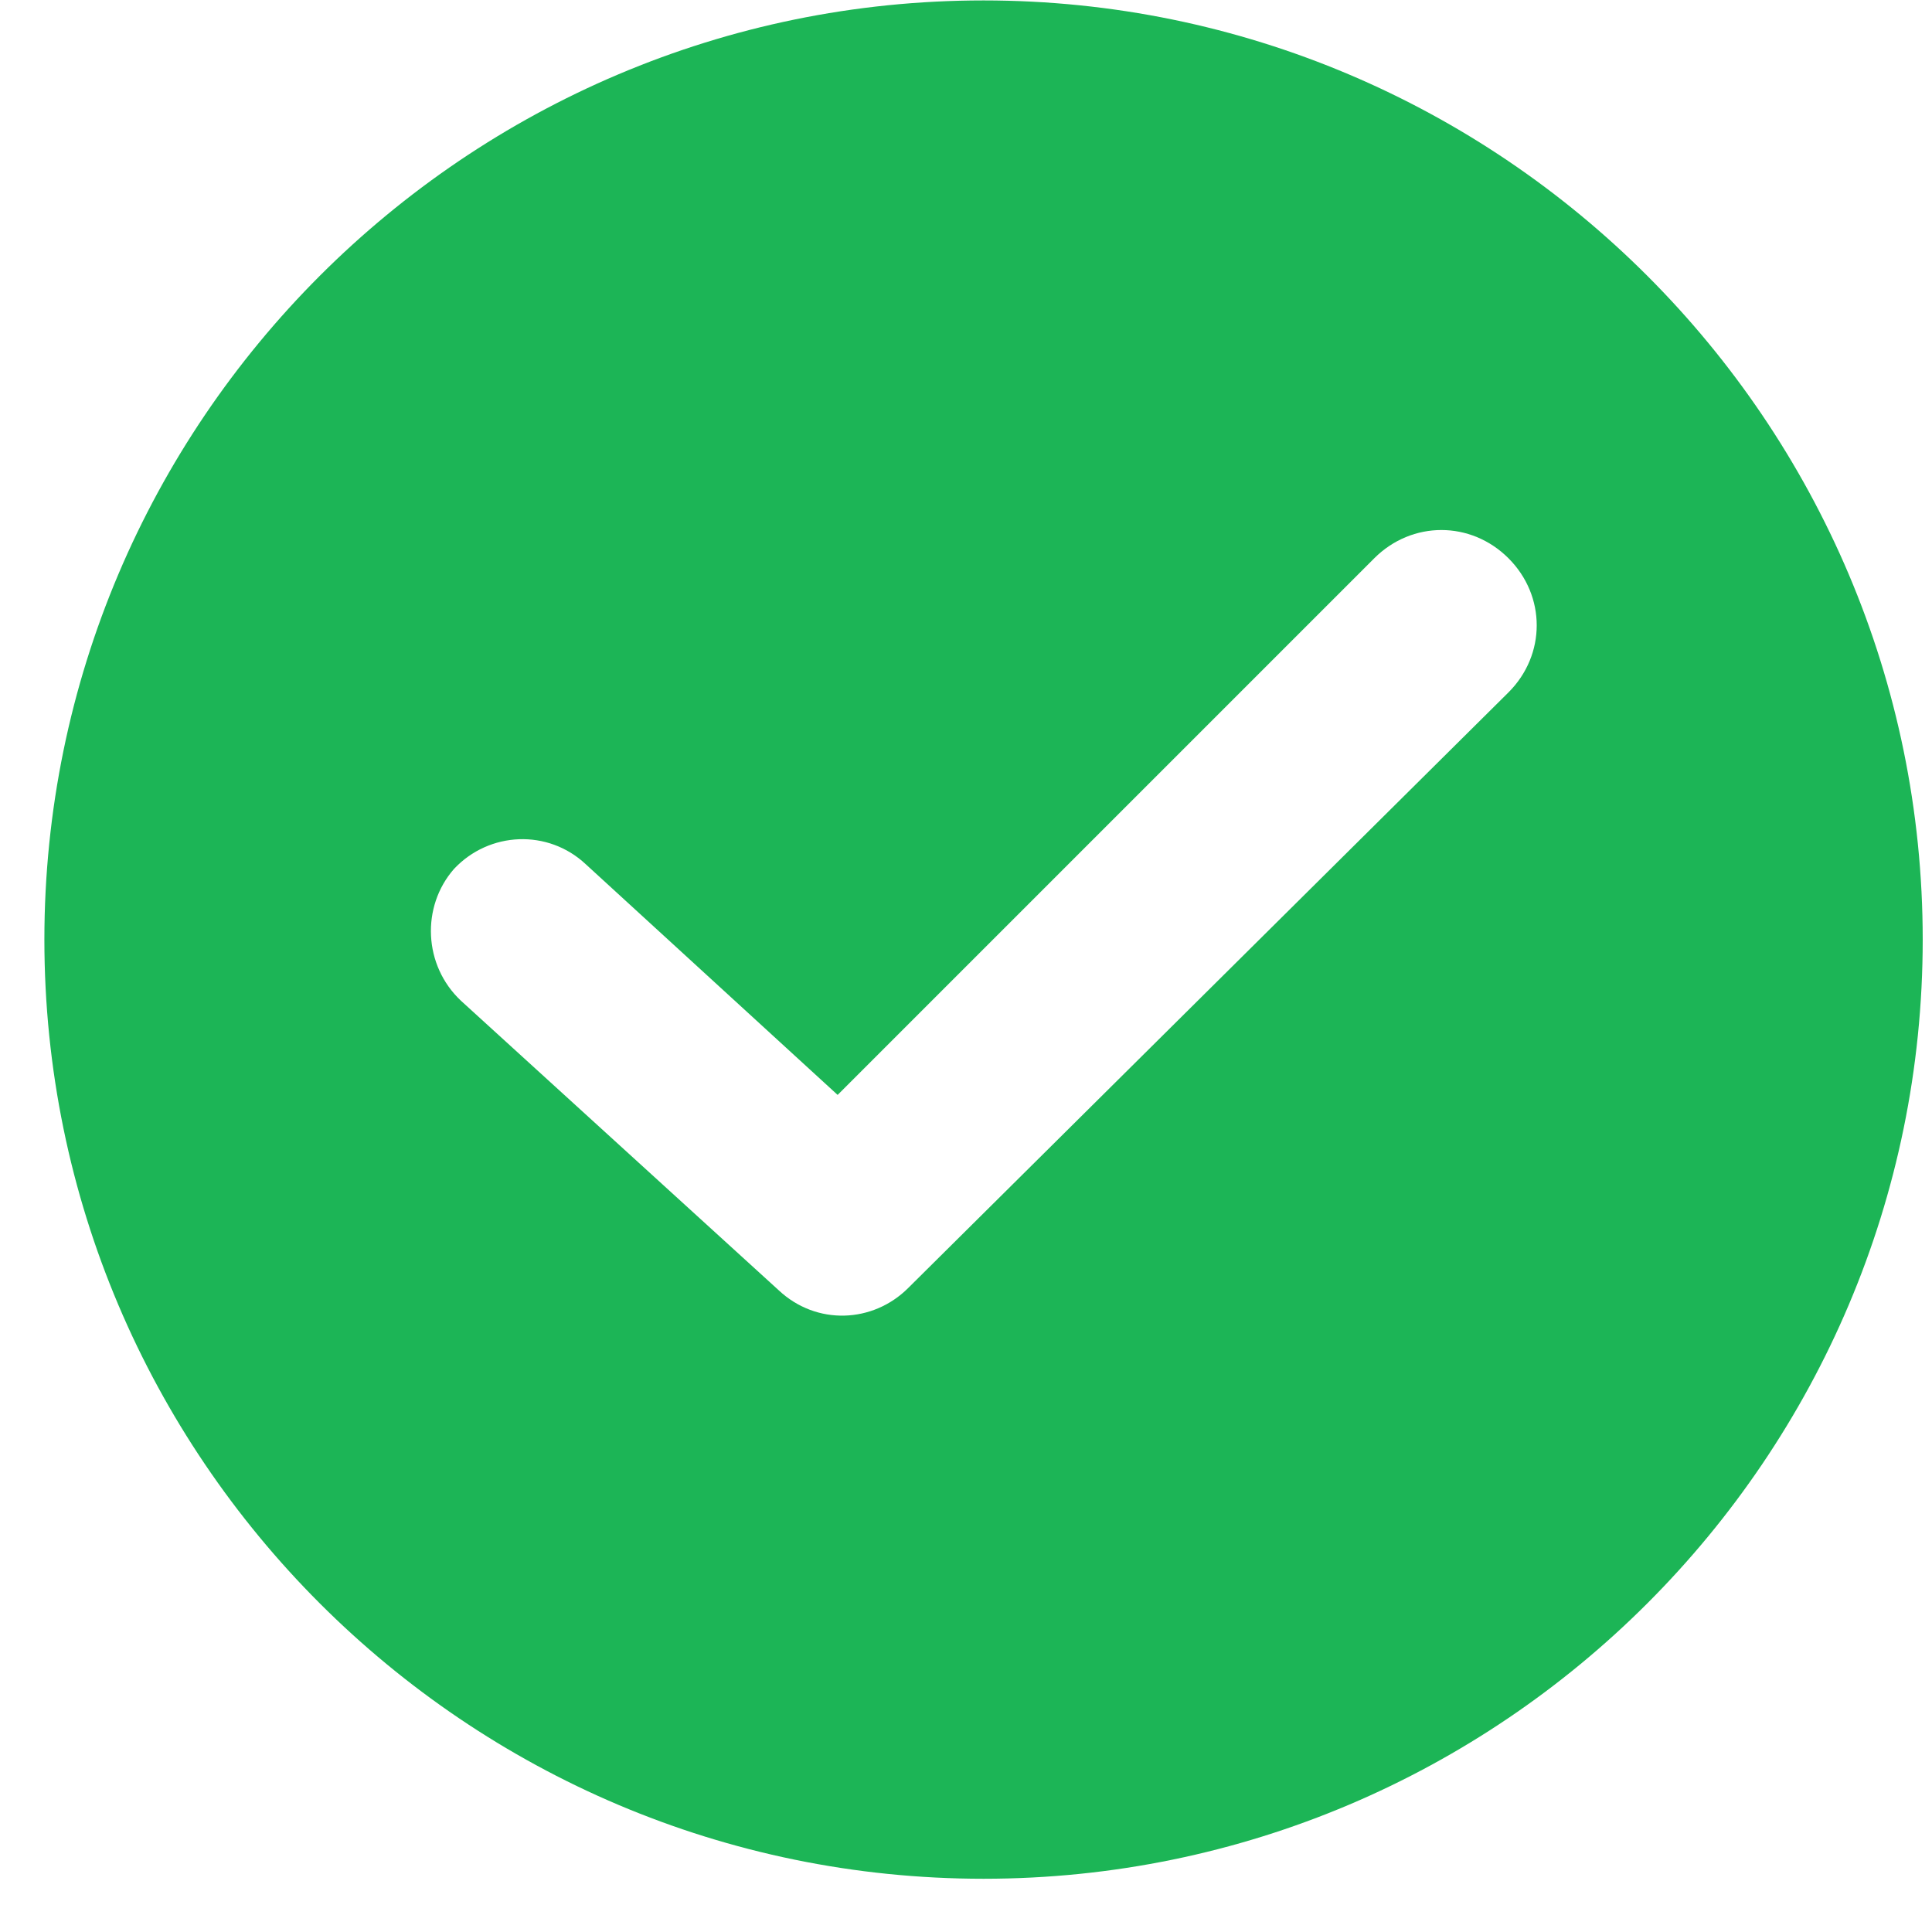 <svg width="36" height="36" viewBox="0 0 36 36" fill="none" xmlns="http://www.w3.org/2000/svg">
<path d="M18.327 0.008C8.678 0.008 0.827 7.859 0.827 17.508C0.827 27.157 8.678 35.008 18.327 35.008C27.976 35.008 35.827 27.157 35.827 17.508C35.827 7.859 27.976 0.008 18.327 0.008ZM28.108 12.902L16.924 23.999C16.266 24.657 15.213 24.701 14.511 24.043L8.59 18.648C7.889 17.99 7.845 16.894 8.459 16.192C9.117 15.49 10.213 15.446 10.915 16.104L15.608 20.402L25.608 10.402C26.31 9.701 27.406 9.701 28.108 10.402C28.81 11.104 28.81 12.201 28.108 12.902Z" fill="#1CB556"/>
</svg>
